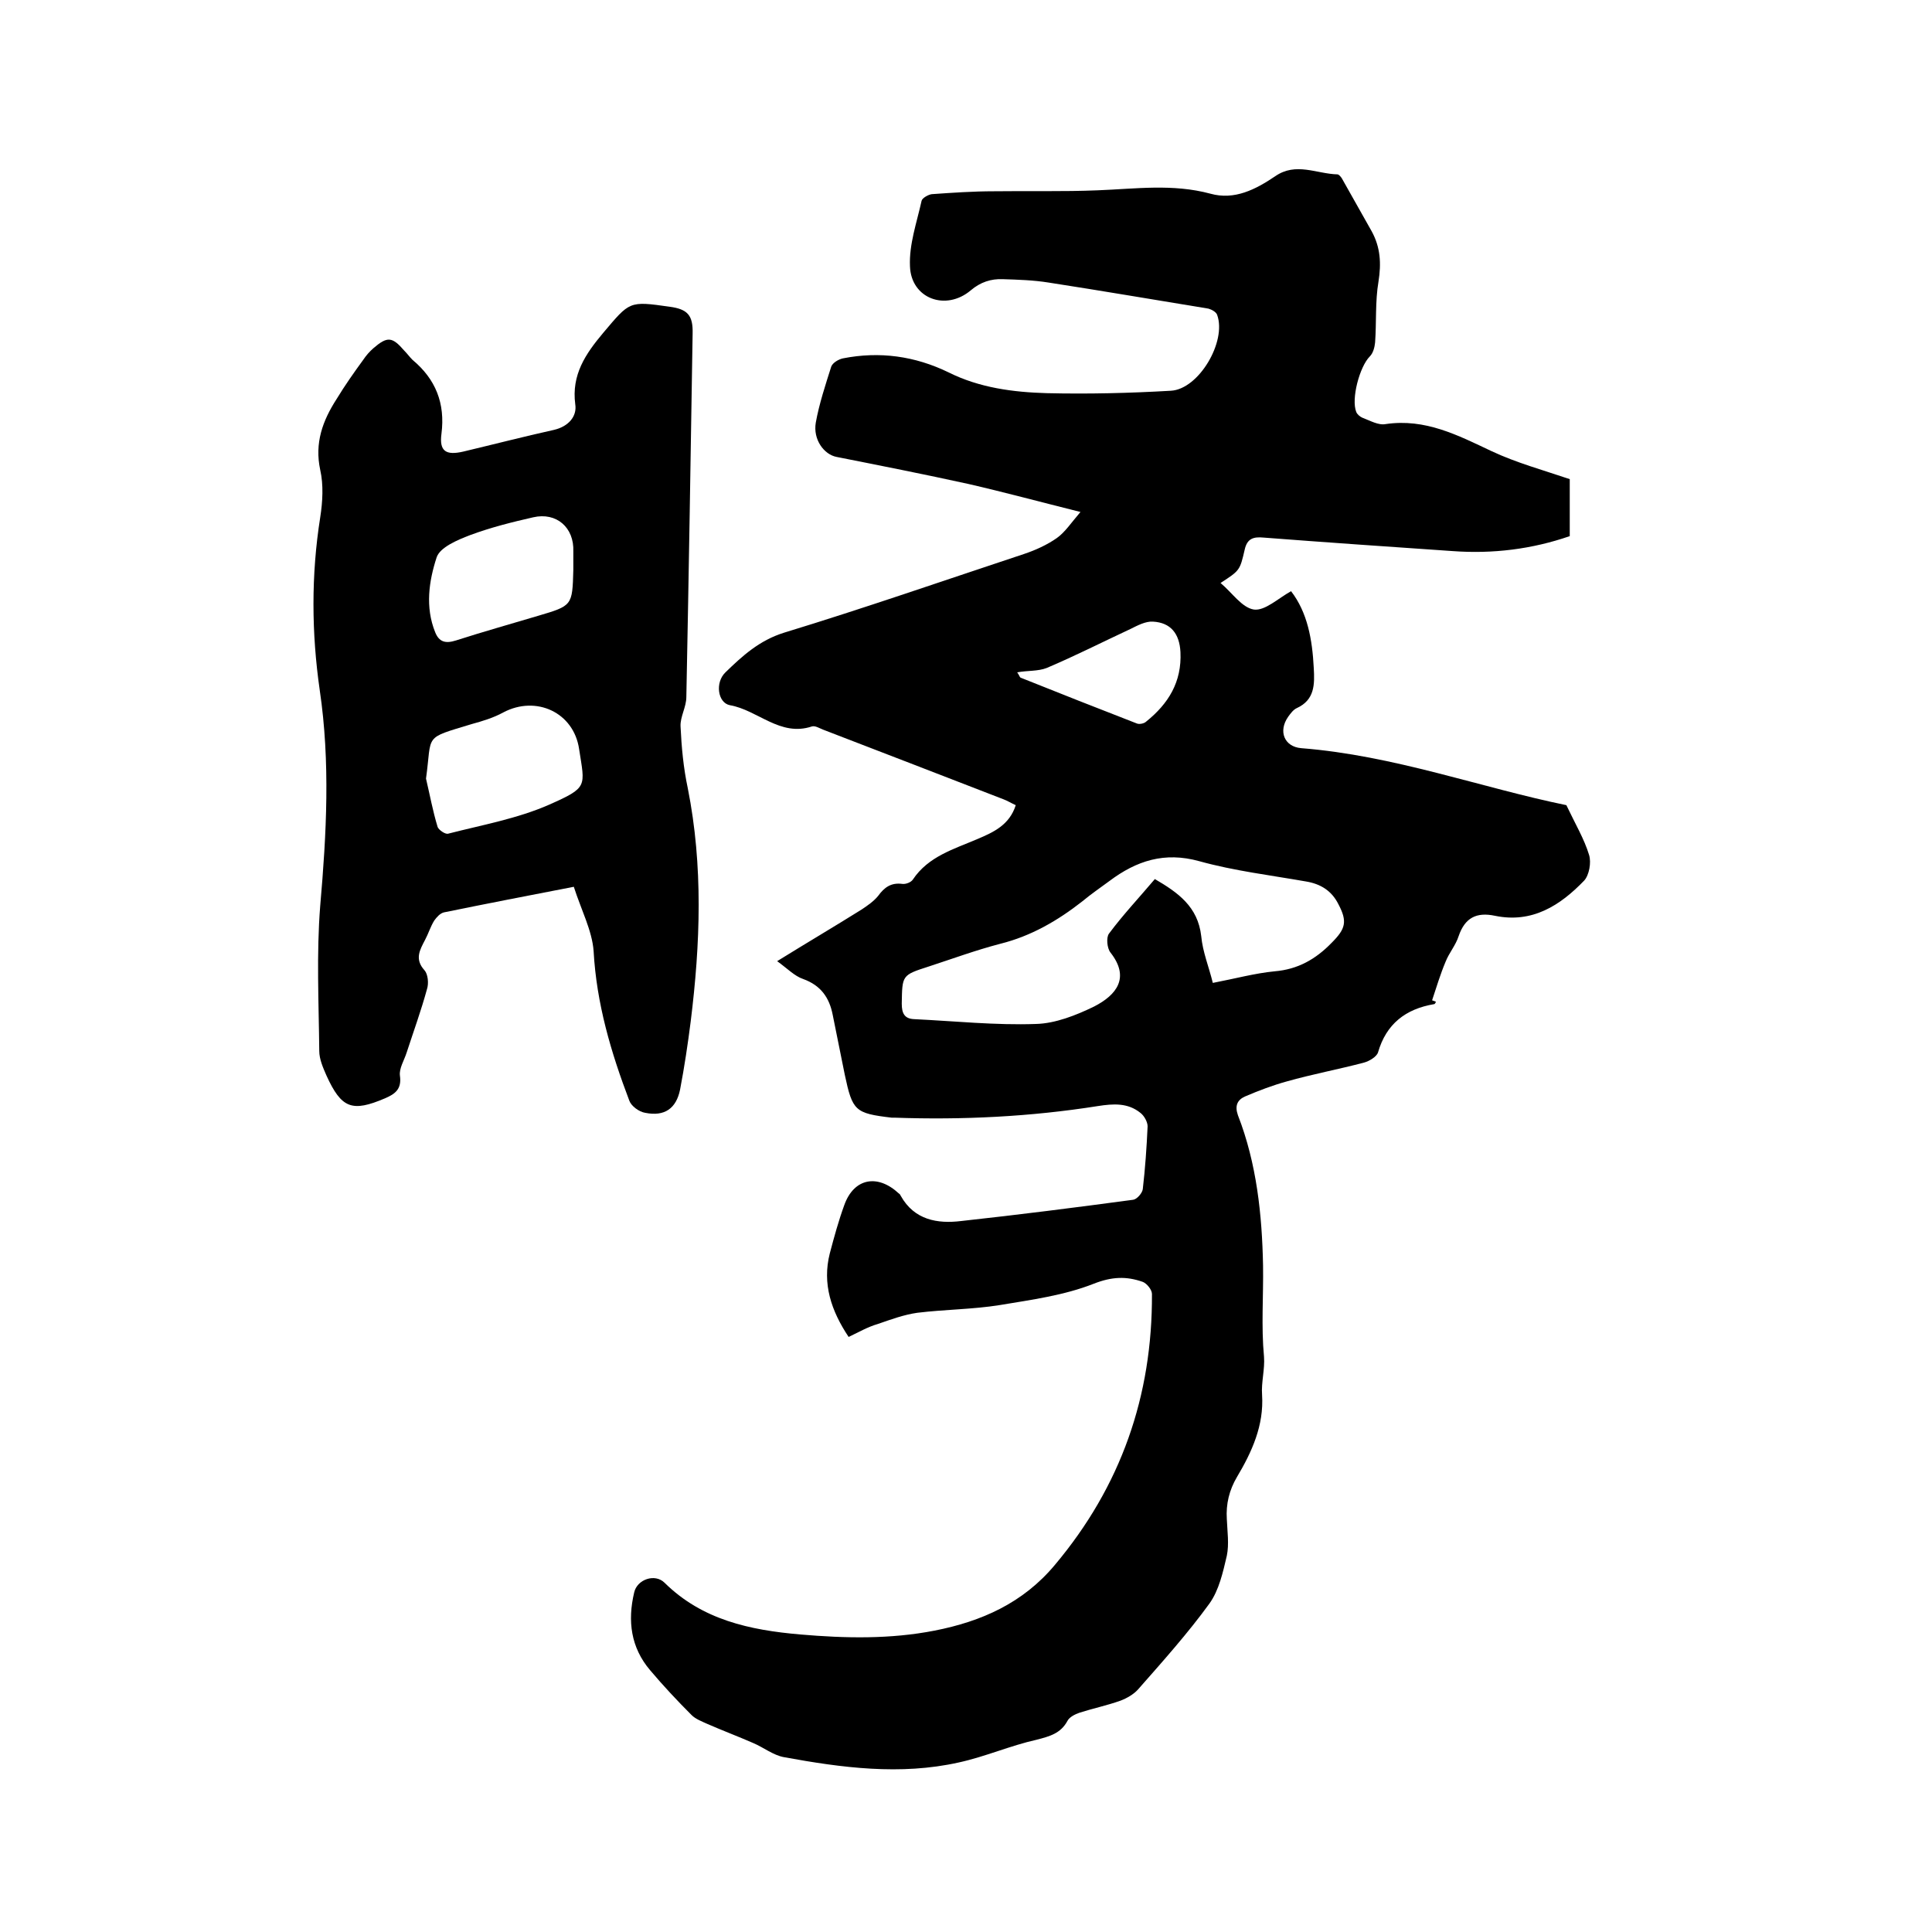 <svg enable-background="new 0 0 400 400" viewBox="0 0 400 400" xmlns="http://www.w3.org/2000/svg"><path d="m175.7 276.8c-3.6-5.4-5.5-11-3.9-17.3.9-3.4 1.8-6.7 3-10 2-5.6 6.9-6.5 11.3-2.4.2.1.3.3.4.5 2.8 5 7.6 5.8 12.5 5.2 11.9-1.3 23.7-2.8 35.6-4.4.8-.1 1.9-1.4 2-2.2.5-4.3.8-8.6 1-13 0-.9-.7-2.2-1.5-2.8-2.6-2.1-5.6-1.9-8.8-1.4-13.9 2.2-28 2.9-42.1 2.4-.2 0-.4 0-.6 0-7.6-.9-8.1-1.4-9.7-8.9-.8-4.1-1.7-8.3-2.5-12.4-.7-3.6-2.5-6.1-6.1-7.4-1.8-.6-3.3-2.2-5.4-3.7 6.3-3.9 11.9-7.2 17.5-10.7 1.2-.8 2.5-1.7 3.4-2.8 1.3-1.8 2.7-2.8 5-2.5.7.1 1.8-.3 2.2-.9 3.2-4.8 8.5-6.3 13.4-8.4 3.3-1.4 6.6-2.9 7.9-7-.9-.4-1.7-.9-2.5-1.2-12.4-4.8-24.8-9.6-37.3-14.4-.8-.3-1.7-.9-2.4-.7-6.6 2.2-11.2-3.4-17-4.4-2.5-.5-3.1-4.7-.9-6.8 3.5-3.4 7-6.6 12.1-8.2 16.7-5.1 33.1-10.8 49.7-16.3 2.4-.8 4.8-1.9 6.8-3.3 1.7-1.2 3-3.2 4.9-5.4-8.4-2.1-15.8-4.1-23.2-5.8-9.1-2-18.2-3.8-27.3-5.6-2.6-.5-4.9-3.6-4.3-7.1.7-3.9 2-7.8 3.2-11.6.3-.8 1.5-1.5 2.4-1.7 7.6-1.5 14.9-.5 21.9 2.9 6.4 3.2 13.4 4.1 20.3 4.3 8.5.2 17.1 0 25.7-.5 5.8-.3 11.6-10.2 9.6-15.7-.2-.6-1.1-1.1-1.8-1.3-11-1.8-22.1-3.7-33.1-5.4-3.1-.5-6.3-.6-9.5-.7-2.4-.1-4.6.6-6.6 2.3-5.2 4.4-12.4 1.7-12.6-5-.2-4.5 1.4-9 2.4-13.5.1-.6 1.4-1.3 2.1-1.4 4.3-.3 8.6-.6 12.9-.6 7.2-.1 14.3.1 21.5-.2 7.8-.3 15.5-1.4 23.3.7 5 1.4 9.4-.9 13.4-3.6 4.3-3 8.6-.5 12.9-.4.3 0 .7.5.9.8 2.1 3.7 4.1 7.3 6.2 11 1.8 3.3 2 6.6 1.4 10.4-.7 4.1-.4 8.4-.7 12.6-.1 1-.4 2.2-1.1 2.9-2.1 2.1-3.9 8.8-2.8 11.5.2.5.8 1 1.3 1.2 1.6.6 3.3 1.6 4.8 1.3 8.2-1.2 14.9 2.3 21.9 5.6 5.1 2.4 10.6 3.9 16.2 5.8v11.8c-7.8 2.7-15.9 3.7-24.2 3.1-13.1-.9-26.2-1.8-39.2-2.8-2.1-.2-3.4.2-3.9 2.5-1 4.3-1 4.3-5 6.9 2.4 2 4.4 5.1 6.9 5.5 2.3.3 5-2.3 7.7-3.8 3.4 4.4 4.4 10 4.7 15.9.2 3.4.2 6.6-3.5 8.3-.7.3-1.3 1.1-1.8 1.8-2.1 3-.8 6.2 2.7 6.5 19.2 1.5 37.3 8.2 54.9 11.8 1.9 4 3.7 7 4.7 10.3.5 1.6 0 4.2-1 5.3-5 5.2-10.8 8.9-18.5 7.3-3.8-.8-6.2.4-7.5 4.2-.6 1.9-2 3.5-2.7 5.3-1.1 2.6-1.9 5.3-2.8 8 .3.1.5.2.8.3-.1.2-.2.5-.4.5-5.9 1-9.9 4.1-11.6 10-.3.9-1.8 1.8-2.9 2.1-5.3 1.4-10.7 2.4-16 3.9-2.9.8-5.8 1.9-8.6 3.1-1.6.7-2.2 1.9-1.5 3.9 3.9 10 5 20.7 5.2 31.1.1 6.3-.4 12.6.2 18.9.2 2.6-.6 5.3-.4 7.9.4 6.3-2.1 11.8-5.2 17-1.6 2.7-2.3 5.6-2.1 8.7.1 2.5.5 5.2 0 7.6-.8 3.4-1.6 7.1-3.6 9.9-4.5 6.2-9.7 12-14.8 17.8-.9 1-2.3 1.8-3.6 2.3-2.8 1-5.7 1.6-8.5 2.5-.9.3-2.1.9-2.5 1.7-1.4 2.6-3.7 3.2-6.4 3.9-5.4 1.2-10.6 3.5-16.1 4.7-12.1 2.7-24.2 1.1-36.2-1.1-2.2-.4-4.2-2-6.3-2.9-3.2-1.4-6.4-2.6-9.6-4-1.1-.5-2.4-1-3.2-1.8-3-3-5.9-6.1-8.6-9.3-4-4.7-4.7-10.2-3.3-16.1.6-2.7 4.3-4 6.3-2 7.8 7.7 17.7 9.8 28.1 10.7 9.3.8 18.6 1 27.8-.8 9.7-1.9 18.3-5.7 24.9-13.6 13.7-16.3 20.2-35 20.1-56.1 0-.9-1.1-2.2-1.9-2.5-3.4-1.2-6.4-1.1-10.2.4-6.1 2.4-12.8 3.3-19.4 4.4-5.6.9-11.4.9-17.1 1.6-2.8.4-5.5 1.4-8.1 2.3-2.1.6-4 1.7-6.1 2.7zm63.4-94.8c4.8 2.8 8.9 5.7 9.6 11.8.3 3.3 1.6 6.4 2.4 9.7 4.7-.9 8.7-2 12.8-2.4 4.8-.4 8.5-2.5 11.8-5.9 2.9-2.9 3.3-4.4 1.4-8-1.4-2.8-3.7-4.2-6.7-4.7-7.4-1.3-14.9-2.2-22.1-4.2s-13-.1-18.6 4.1c-1.9 1.4-3.8 2.7-5.6 4.2-5.1 4-10.6 7.2-17 8.8-5 1.3-9.9 3.1-14.8 4.7-5.6 1.8-5.5 1.8-5.6 7.7 0 1.9.5 3.1 2.5 3.2 8.4.4 16.9 1.3 25.3 1 4-.1 8.3-1.8 12-3.6 4.7-2.4 7.5-6 3.4-11.2-.7-.9-.9-3.1-.3-3.9 2.9-3.9 6.2-7.4 9.5-11.3zm-28.5-42.8c.5.7.5 1 .7 1.1 8 3.2 16.1 6.4 24.1 9.5.5.2 1.5 0 1.9-.4 4.6-3.7 7.4-8.2 7.1-14.4-.2-3.8-2-6.1-5.7-6.3-1.5-.1-3.2.8-4.6 1.5-5.8 2.7-11.5 5.6-17.4 8.1-1.8.7-3.9.5-6.1.9z"/><path d="m118.8 183.6c-9.3 1.8-18.1 3.5-26.9 5.3-.8.2-1.5 1-2 1.7-.8 1.3-1.2 2.7-1.9 4-1.1 2.1-2.2 4-.1 6.3.7.8.9 2.7.5 3.9-1.2 4.4-2.8 8.8-4.2 13.1-.5 1.6-1.6 3.3-1.4 4.8.4 2.8-1 3.8-3.1 4.7-6.8 2.9-9 2.1-12.1-4.7-.7-1.6-1.5-3.4-1.5-5.1-.1-10-.6-20.1.2-30.1 1.3-14.9 2.1-29.7-.1-44.6-1.7-11.8-1.8-23.8.1-35.8.5-3.2.7-6.7 0-9.8-1.2-5.6.5-10.2 3.4-14.7 1.7-2.8 3.6-5.5 5.5-8.1.6-.9 1.3-1.7 2.1-2.4 2.9-2.5 3.9-2.4 6.4.5.6.6 1.1 1.3 1.7 1.9 4.8 4 6.8 9 6 15.3-.5 3.7 1 4.5 4.5 3.7 6.3-1.5 12.5-3.1 18.8-4.5 3-.7 4.8-2.8 4.4-5.3-.8-6.1 2.1-10.4 5.8-14.8 5.5-6.5 5.3-6.6 13.7-5.4 3.8.5 4.9 1.8 4.8 5.6-.4 25.1-.8 50.2-1.3 75.2 0 2.1-1.3 4.1-1.2 6.1.2 4.3.6 8.6 1.5 12.8 3.2 16.1 2.6 32.2.6 48.3-.6 4.7-1.3 9.4-2.2 14.1-.8 3.9-3.2 5.6-7.2 4.8-1.3-.2-2.9-1.4-3.3-2.5-3.8-10-6.8-20.1-7.4-31-.3-4.2-2.6-8.6-4.1-13.3zm-30.6-22.4c.8 3.4 1.4 6.7 2.4 10 .2.6 1.6 1.6 2.2 1.4 7-1.8 14.3-3.1 20.9-6 8.1-3.6 7.4-3.7 6.2-11.5-1.1-7.6-8.9-11.2-15.7-7.6-2 1.1-4.3 1.8-6.5 2.4-10.2 3.1-8.2 2-9.5 11.3zm30.5-43.2c0-1.3 0-2.5 0-3.8.2-5-3.5-8.2-8.3-7.1-4.4 1-8.8 2.1-13.1 3.7-2.6 1-6.2 2.5-6.9 4.6-1.6 4.9-2.4 10.3-.3 15.5.8 2 2.1 2.4 4.3 1.7 5.6-1.8 11.3-3.4 17-5.1 7.1-2.1 7.1-2.1 7.3-9.5z"/></svg>